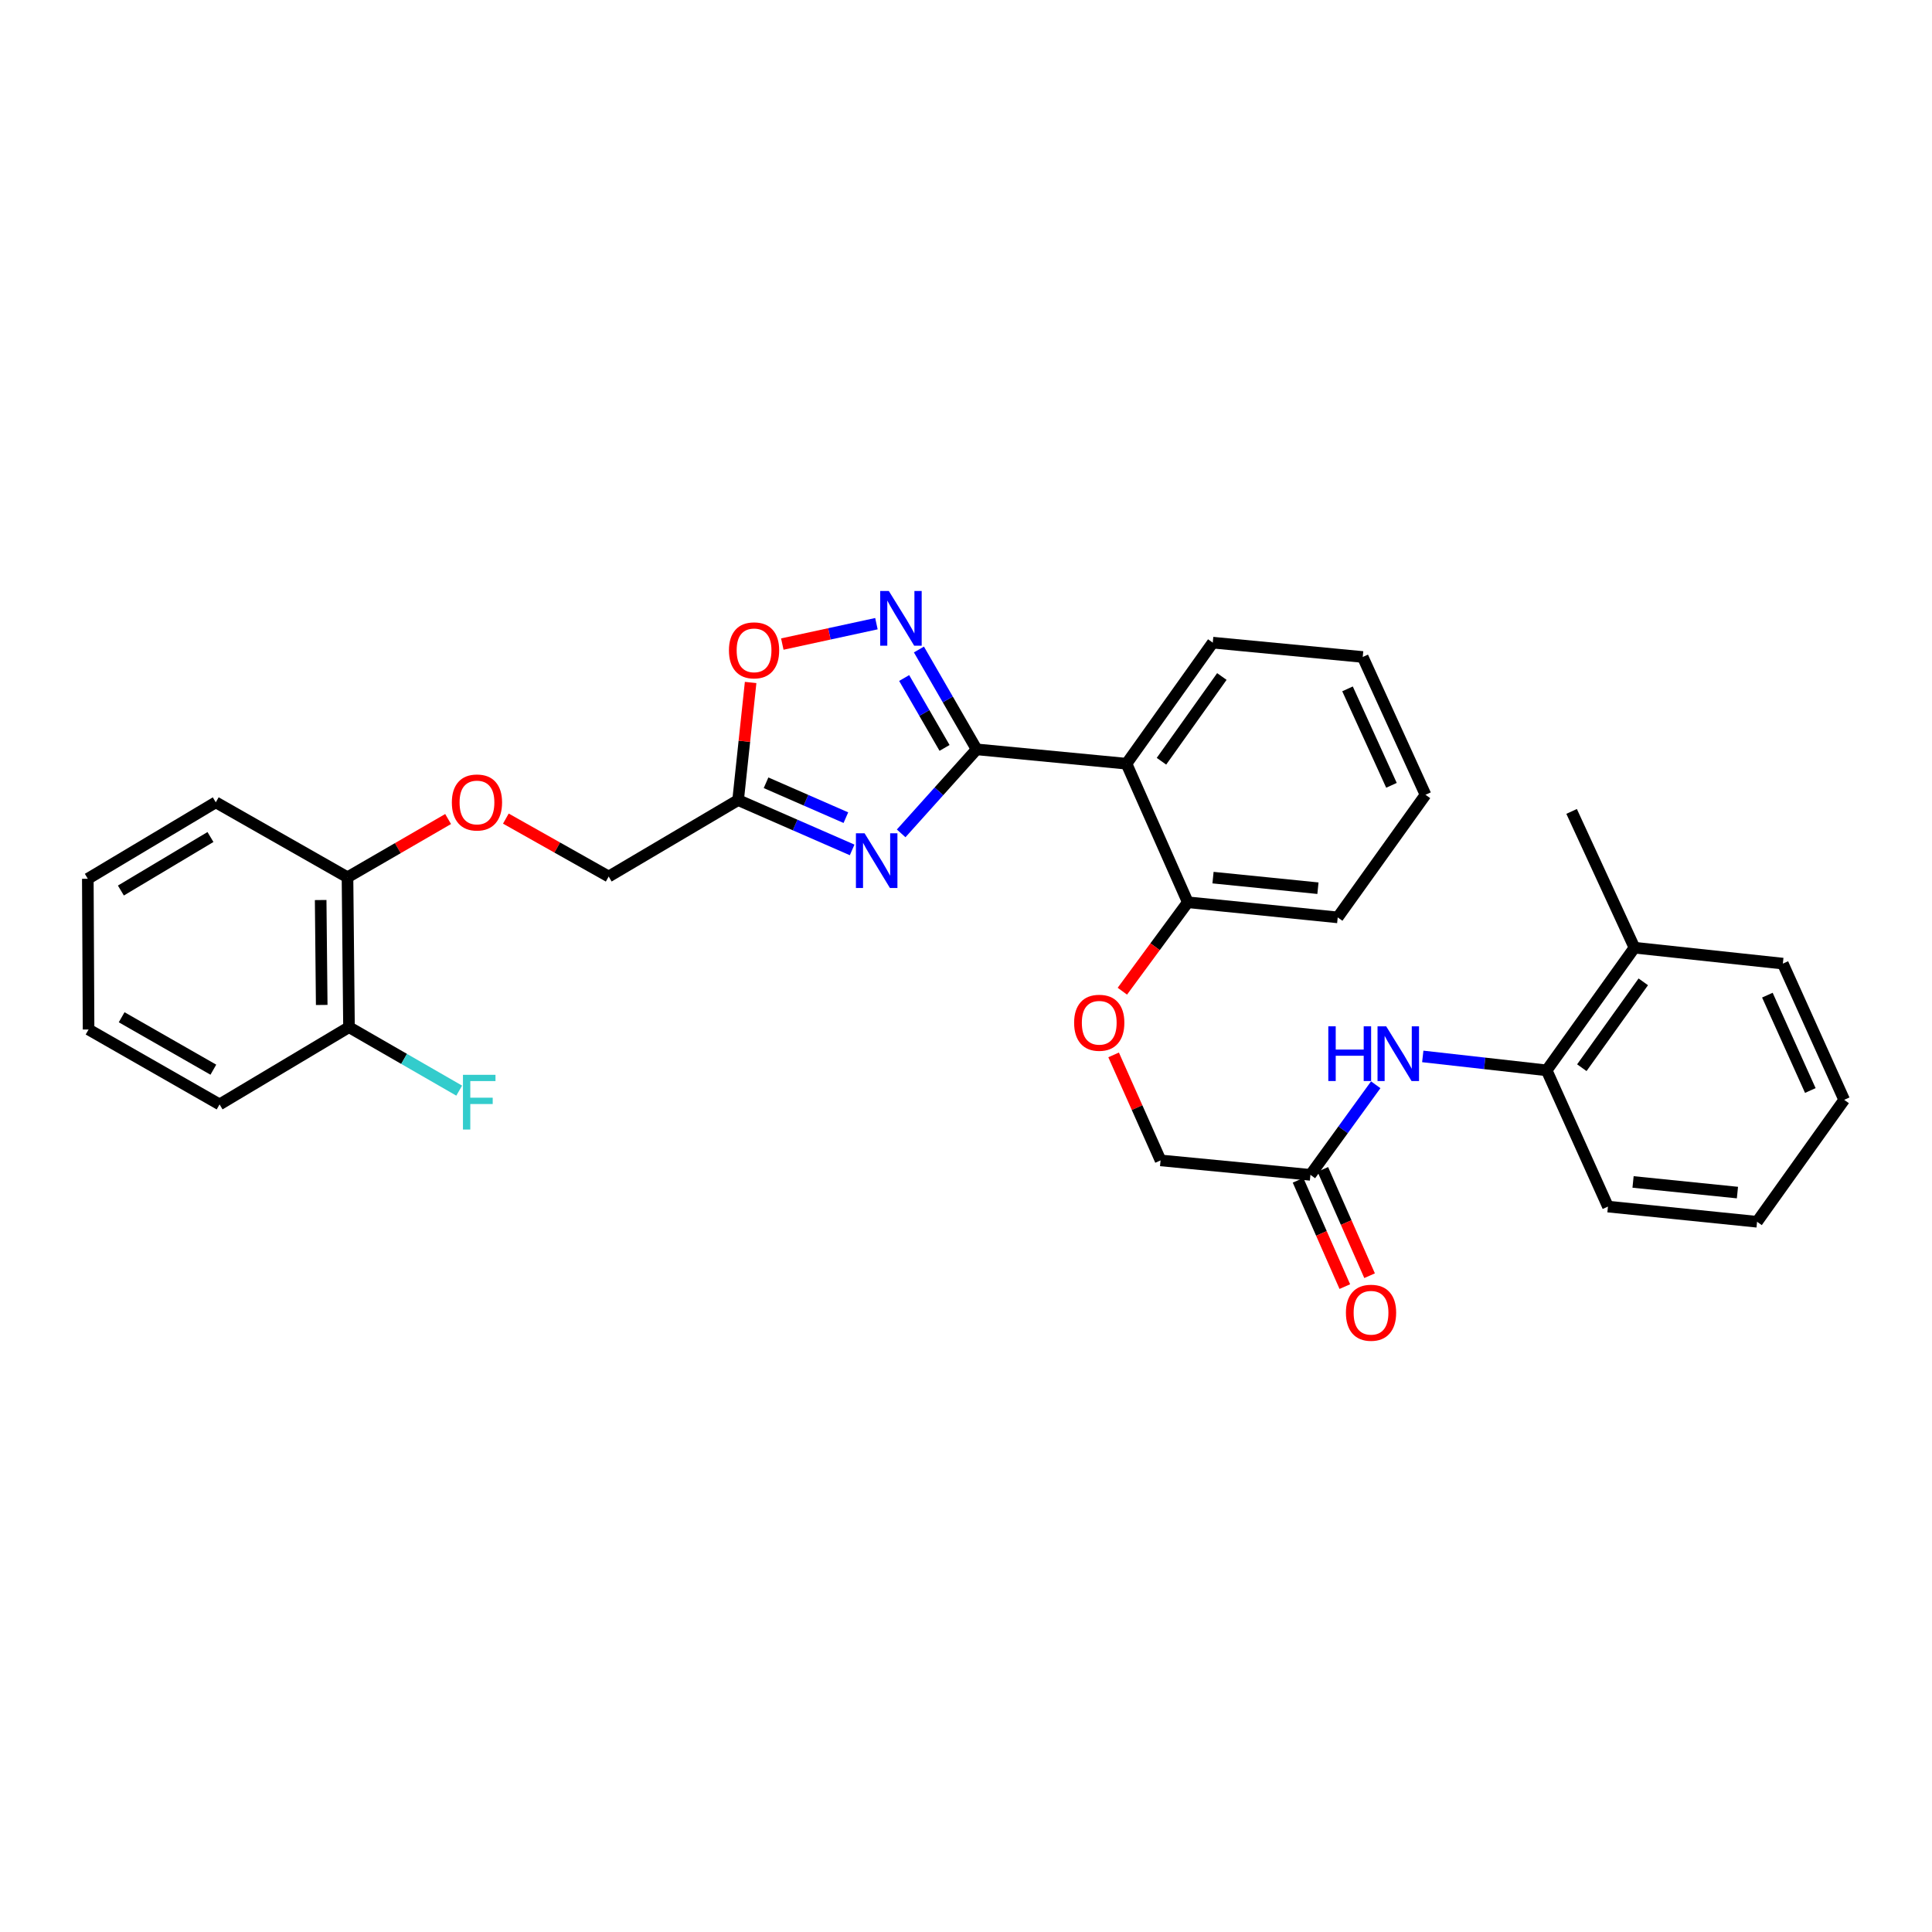<?xml version='1.0' encoding='iso-8859-1'?>
<svg version='1.1' baseProfile='full'
              xmlns='http://www.w3.org/2000/svg'
                      xmlns:rdkit='http://www.rdkit.org/xml'
                      xmlns:xlink='http://www.w3.org/1999/xlink'
                  xml:space='preserve'
width='1000px' height='1000px' viewBox='0 0 1000 1000'>
<!-- END OF HEADER -->
<rect style='opacity:1.0;fill:#FFFFFF;stroke:none' width='1000' height='1000' x='0' y='0'> </rect>
<path class='bond-0' d='M 505.5,387.865 L 485.971,409.608' style='fill:none;fill-rule:evenodd;stroke:#000000;stroke-width:6px;stroke-linecap:butt;stroke-linejoin:miter;stroke-opacity:1' />
<path class='bond-0' d='M 485.971,409.608 L 466.441,431.352' style='fill:none;fill-rule:evenodd;stroke:#0000FF;stroke-width:6px;stroke-linecap:butt;stroke-linejoin:miter;stroke-opacity:1' />
<path class='bond-1' d='M 505.5,387.865 L 490.568,362.024' style='fill:none;fill-rule:evenodd;stroke:#000000;stroke-width:6px;stroke-linecap:butt;stroke-linejoin:miter;stroke-opacity:1' />
<path class='bond-1' d='M 490.568,362.024 L 475.636,336.183' style='fill:none;fill-rule:evenodd;stroke:#0000FF;stroke-width:6px;stroke-linecap:butt;stroke-linejoin:miter;stroke-opacity:1' />
<path class='bond-1' d='M 488.896,387.119 L 478.443,369.03' style='fill:none;fill-rule:evenodd;stroke:#000000;stroke-width:6px;stroke-linecap:butt;stroke-linejoin:miter;stroke-opacity:1' />
<path class='bond-1' d='M 478.443,369.03 L 467.991,350.942' style='fill:none;fill-rule:evenodd;stroke:#0000FF;stroke-width:6px;stroke-linecap:butt;stroke-linejoin:miter;stroke-opacity:1' />
<path class='bond-2' d='M 505.5,387.865 L 583.07,395.294' style='fill:none;fill-rule:evenodd;stroke:#000000;stroke-width:6px;stroke-linecap:butt;stroke-linejoin:miter;stroke-opacity:1' />
<path class='bond-3' d='M 441.069,439.916 L 411.558,427.018' style='fill:none;fill-rule:evenodd;stroke:#0000FF;stroke-width:6px;stroke-linecap:butt;stroke-linejoin:miter;stroke-opacity:1' />
<path class='bond-3' d='M 411.558,427.018 L 382.046,414.121' style='fill:none;fill-rule:evenodd;stroke:#000000;stroke-width:6px;stroke-linecap:butt;stroke-linejoin:miter;stroke-opacity:1' />
<path class='bond-3' d='M 437.823,423.215 L 417.165,414.187' style='fill:none;fill-rule:evenodd;stroke:#0000FF;stroke-width:6px;stroke-linecap:butt;stroke-linejoin:miter;stroke-opacity:1' />
<path class='bond-3' d='M 417.165,414.187 L 396.507,405.159' style='fill:none;fill-rule:evenodd;stroke:#000000;stroke-width:6px;stroke-linecap:butt;stroke-linejoin:miter;stroke-opacity:1' />
<path class='bond-4' d='M 453.638,322.814 L 429.279,328.091' style='fill:none;fill-rule:evenodd;stroke:#0000FF;stroke-width:6px;stroke-linecap:butt;stroke-linejoin:miter;stroke-opacity:1' />
<path class='bond-4' d='M 429.279,328.091 L 404.92,333.368' style='fill:none;fill-rule:evenodd;stroke:#FF0000;stroke-width:6px;stroke-linecap:butt;stroke-linejoin:miter;stroke-opacity:1' />
<path class='bond-8' d='M 583.07,395.294 L 614.811,467.014' style='fill:none;fill-rule:evenodd;stroke:#000000;stroke-width:6px;stroke-linecap:butt;stroke-linejoin:miter;stroke-opacity:1' />
<path class='bond-18' d='M 583.07,395.294 L 627.725,332.63' style='fill:none;fill-rule:evenodd;stroke:#000000;stroke-width:6px;stroke-linecap:butt;stroke-linejoin:miter;stroke-opacity:1' />
<path class='bond-18' d='M 601.173,394.021 L 632.431,350.156' style='fill:none;fill-rule:evenodd;stroke:#000000;stroke-width:6px;stroke-linecap:butt;stroke-linejoin:miter;stroke-opacity:1' />
<path class='bond-13' d='M 382.046,414.121 L 315.056,453.688' style='fill:none;fill-rule:evenodd;stroke:#000000;stroke-width:6px;stroke-linecap:butt;stroke-linejoin:miter;stroke-opacity:1' />
<path class='bond-31' d='M 382.046,414.121 L 385.284,383.683' style='fill:none;fill-rule:evenodd;stroke:#000000;stroke-width:6px;stroke-linecap:butt;stroke-linejoin:miter;stroke-opacity:1' />
<path class='bond-31' d='M 385.284,383.683 L 388.522,353.246' style='fill:none;fill-rule:evenodd;stroke:#FF0000;stroke-width:6px;stroke-linecap:butt;stroke-linejoin:miter;stroke-opacity:1' />
<path class='bond-5' d='M 712.078,561.475 L 695.178,584.786' style='fill:none;fill-rule:evenodd;stroke:#0000FF;stroke-width:6px;stroke-linecap:butt;stroke-linejoin:miter;stroke-opacity:1' />
<path class='bond-5' d='M 695.178,584.786 L 678.277,608.097' style='fill:none;fill-rule:evenodd;stroke:#000000;stroke-width:6px;stroke-linecap:butt;stroke-linejoin:miter;stroke-opacity:1' />
<path class='bond-7' d='M 736.421,546.803 L 768.485,550.408' style='fill:none;fill-rule:evenodd;stroke:#0000FF;stroke-width:6px;stroke-linecap:butt;stroke-linejoin:miter;stroke-opacity:1' />
<path class='bond-7' d='M 768.485,550.408 L 800.549,554.013' style='fill:none;fill-rule:evenodd;stroke:#000000;stroke-width:6px;stroke-linecap:butt;stroke-linejoin:miter;stroke-opacity:1' />
<path class='bond-6' d='M 678.277,608.097 L 600.707,600.621' style='fill:none;fill-rule:evenodd;stroke:#000000;stroke-width:6px;stroke-linecap:butt;stroke-linejoin:miter;stroke-opacity:1' />
<path class='bond-12' d='M 671.868,610.917 L 683.973,638.429' style='fill:none;fill-rule:evenodd;stroke:#000000;stroke-width:6px;stroke-linecap:butt;stroke-linejoin:miter;stroke-opacity:1' />
<path class='bond-12' d='M 683.973,638.429 L 696.078,665.941' style='fill:none;fill-rule:evenodd;stroke:#FF0000;stroke-width:6px;stroke-linecap:butt;stroke-linejoin:miter;stroke-opacity:1' />
<path class='bond-12' d='M 684.686,605.277 L 696.791,632.79' style='fill:none;fill-rule:evenodd;stroke:#000000;stroke-width:6px;stroke-linecap:butt;stroke-linejoin:miter;stroke-opacity:1' />
<path class='bond-12' d='M 696.791,632.79 L 708.896,660.302' style='fill:none;fill-rule:evenodd;stroke:#FF0000;stroke-width:6px;stroke-linecap:butt;stroke-linejoin:miter;stroke-opacity:1' />
<path class='bond-15' d='M 800.549,554.013 L 845.989,490.524' style='fill:none;fill-rule:evenodd;stroke:#000000;stroke-width:6px;stroke-linecap:butt;stroke-linejoin:miter;stroke-opacity:1' />
<path class='bond-15' d='M 818.752,552.64 L 850.56,508.197' style='fill:none;fill-rule:evenodd;stroke:#000000;stroke-width:6px;stroke-linecap:butt;stroke-linejoin:miter;stroke-opacity:1' />
<path class='bond-19' d='M 800.549,554.013 L 832.274,624.527' style='fill:none;fill-rule:evenodd;stroke:#000000;stroke-width:6px;stroke-linecap:butt;stroke-linejoin:miter;stroke-opacity:1' />
<path class='bond-9' d='M 614.811,467.014 L 597.87,490.029' style='fill:none;fill-rule:evenodd;stroke:#000000;stroke-width:6px;stroke-linecap:butt;stroke-linejoin:miter;stroke-opacity:1' />
<path class='bond-9' d='M 597.87,490.029 L 580.93,513.044' style='fill:none;fill-rule:evenodd;stroke:#FF0000;stroke-width:6px;stroke-linecap:butt;stroke-linejoin:miter;stroke-opacity:1' />
<path class='bond-20' d='M 614.811,467.014 L 692.397,474.84' style='fill:none;fill-rule:evenodd;stroke:#000000;stroke-width:6px;stroke-linecap:butt;stroke-linejoin:miter;stroke-opacity:1' />
<path class='bond-20' d='M 627.854,454.256 L 682.164,459.734' style='fill:none;fill-rule:evenodd;stroke:#000000;stroke-width:6px;stroke-linecap:butt;stroke-linejoin:miter;stroke-opacity:1' />
<path class='bond-16' d='M 576.403,546.009 L 588.555,573.315' style='fill:none;fill-rule:evenodd;stroke:#FF0000;stroke-width:6px;stroke-linecap:butt;stroke-linejoin:miter;stroke-opacity:1' />
<path class='bond-16' d='M 588.555,573.315 L 600.707,600.621' style='fill:none;fill-rule:evenodd;stroke:#000000;stroke-width:6px;stroke-linecap:butt;stroke-linejoin:miter;stroke-opacity:1' />
<path class='bond-10' d='M 261.832,423.705 L 288.444,438.696' style='fill:none;fill-rule:evenodd;stroke:#FF0000;stroke-width:6px;stroke-linecap:butt;stroke-linejoin:miter;stroke-opacity:1' />
<path class='bond-10' d='M 288.444,438.696 L 315.056,453.688' style='fill:none;fill-rule:evenodd;stroke:#000000;stroke-width:6px;stroke-linecap:butt;stroke-linejoin:miter;stroke-opacity:1' />
<path class='bond-11' d='M 231.94,423.927 L 205.901,439.002' style='fill:none;fill-rule:evenodd;stroke:#FF0000;stroke-width:6px;stroke-linecap:butt;stroke-linejoin:miter;stroke-opacity:1' />
<path class='bond-11' d='M 205.901,439.002 L 179.862,454.077' style='fill:none;fill-rule:evenodd;stroke:#000000;stroke-width:6px;stroke-linecap:butt;stroke-linejoin:miter;stroke-opacity:1' />
<path class='bond-14' d='M 179.862,454.077 L 180.64,531.662' style='fill:none;fill-rule:evenodd;stroke:#000000;stroke-width:6px;stroke-linecap:butt;stroke-linejoin:miter;stroke-opacity:1' />
<path class='bond-14' d='M 165.977,465.855 L 166.521,520.165' style='fill:none;fill-rule:evenodd;stroke:#000000;stroke-width:6px;stroke-linecap:butt;stroke-linejoin:miter;stroke-opacity:1' />
<path class='bond-21' d='M 179.862,454.077 L 111.69,415.28' style='fill:none;fill-rule:evenodd;stroke:#000000;stroke-width:6px;stroke-linecap:butt;stroke-linejoin:miter;stroke-opacity:1' />
<path class='bond-17' d='M 180.64,531.662 L 209.159,548.088' style='fill:none;fill-rule:evenodd;stroke:#000000;stroke-width:6px;stroke-linecap:butt;stroke-linejoin:miter;stroke-opacity:1' />
<path class='bond-17' d='M 209.159,548.088 L 237.678,564.513' style='fill:none;fill-rule:evenodd;stroke:#33CCCC;stroke-width:6px;stroke-linecap:butt;stroke-linejoin:miter;stroke-opacity:1' />
<path class='bond-23' d='M 180.64,531.662 L 113.65,571.642' style='fill:none;fill-rule:evenodd;stroke:#000000;stroke-width:6px;stroke-linecap:butt;stroke-linejoin:miter;stroke-opacity:1' />
<path class='bond-22' d='M 845.989,490.524 L 813.463,419.987' style='fill:none;fill-rule:evenodd;stroke:#000000;stroke-width:6px;stroke-linecap:butt;stroke-linejoin:miter;stroke-opacity:1' />
<path class='bond-24' d='M 845.989,490.524 L 922.797,498.763' style='fill:none;fill-rule:evenodd;stroke:#000000;stroke-width:6px;stroke-linecap:butt;stroke-linejoin:miter;stroke-opacity:1' />
<path class='bond-25' d='M 627.725,332.63 L 705.342,340.051' style='fill:none;fill-rule:evenodd;stroke:#000000;stroke-width:6px;stroke-linecap:butt;stroke-linejoin:miter;stroke-opacity:1' />
<path class='bond-26' d='M 832.274,624.527 L 909.455,632.385' style='fill:none;fill-rule:evenodd;stroke:#000000;stroke-width:6px;stroke-linecap:butt;stroke-linejoin:miter;stroke-opacity:1' />
<path class='bond-26' d='M 845.269,611.775 L 899.296,617.275' style='fill:none;fill-rule:evenodd;stroke:#000000;stroke-width:6px;stroke-linecap:butt;stroke-linejoin:miter;stroke-opacity:1' />
<path class='bond-32' d='M 692.397,474.84 L 737.837,411.375' style='fill:none;fill-rule:evenodd;stroke:#000000;stroke-width:6px;stroke-linecap:butt;stroke-linejoin:miter;stroke-opacity:1' />
<path class='bond-30' d='M 111.69,415.28 L 45.455,454.855' style='fill:none;fill-rule:evenodd;stroke:#000000;stroke-width:6px;stroke-linecap:butt;stroke-linejoin:miter;stroke-opacity:1' />
<path class='bond-30' d='M 108.937,433.237 L 62.572,460.939' style='fill:none;fill-rule:evenodd;stroke:#000000;stroke-width:6px;stroke-linecap:butt;stroke-linejoin:miter;stroke-opacity:1' />
<path class='bond-33' d='M 113.65,571.642 L 45.843,532.868' style='fill:none;fill-rule:evenodd;stroke:#000000;stroke-width:6px;stroke-linecap:butt;stroke-linejoin:miter;stroke-opacity:1' />
<path class='bond-33' d='M 110.431,553.67 L 62.966,526.528' style='fill:none;fill-rule:evenodd;stroke:#000000;stroke-width:6px;stroke-linecap:butt;stroke-linejoin:miter;stroke-opacity:1' />
<path class='bond-34' d='M 922.797,498.763 L 954.545,569.269' style='fill:none;fill-rule:evenodd;stroke:#000000;stroke-width:6px;stroke-linecap:butt;stroke-linejoin:miter;stroke-opacity:1' />
<path class='bond-34' d='M 914.791,515.088 L 937.015,564.443' style='fill:none;fill-rule:evenodd;stroke:#000000;stroke-width:6px;stroke-linecap:butt;stroke-linejoin:miter;stroke-opacity:1' />
<path class='bond-29' d='M 705.342,340.051 L 737.837,411.375' style='fill:none;fill-rule:evenodd;stroke:#000000;stroke-width:6px;stroke-linecap:butt;stroke-linejoin:miter;stroke-opacity:1' />
<path class='bond-29' d='M 697.473,356.556 L 720.22,406.482' style='fill:none;fill-rule:evenodd;stroke:#000000;stroke-width:6px;stroke-linecap:butt;stroke-linejoin:miter;stroke-opacity:1' />
<path class='bond-27' d='M 909.455,632.385 L 954.545,569.269' style='fill:none;fill-rule:evenodd;stroke:#000000;stroke-width:6px;stroke-linecap:butt;stroke-linejoin:miter;stroke-opacity:1' />
<path class='bond-28' d='M 45.843,532.868 L 45.455,454.855' style='fill:none;fill-rule:evenodd;stroke:#000000;stroke-width:6px;stroke-linecap:butt;stroke-linejoin:miter;stroke-opacity:1' />
<path  class='atom-1' d='M 447.506 431.305
L 456.786 446.305
Q 457.706 447.785, 459.186 450.465
Q 460.666 453.145, 460.746 453.305
L 460.746 431.305
L 464.506 431.305
L 464.506 459.625
L 460.626 459.625
L 450.666 443.225
Q 449.506 441.305, 448.266 439.105
Q 447.066 436.905, 446.706 436.225
L 446.706 459.625
L 443.026 459.625
L 443.026 431.305
L 447.506 431.305
' fill='#0000FF'/>
<path  class='atom-2' d='M 460.062 305.906
L 469.342 320.906
Q 470.262 322.386, 471.742 325.066
Q 473.222 327.746, 473.302 327.906
L 473.302 305.906
L 477.062 305.906
L 477.062 334.226
L 473.182 334.226
L 463.222 317.826
Q 462.062 315.906, 460.822 313.706
Q 459.622 311.506, 459.262 310.826
L 459.262 334.226
L 455.582 334.226
L 455.582 305.906
L 460.062 305.906
' fill='#0000FF'/>
<path  class='atom-5' d='M 377.3 336.615
Q 377.3 329.815, 380.66 326.015
Q 384.02 322.215, 390.3 322.215
Q 396.58 322.215, 399.94 326.015
Q 403.3 329.815, 403.3 336.615
Q 403.3 343.495, 399.9 347.415
Q 396.5 351.295, 390.3 351.295
Q 384.06 351.295, 380.66 347.415
Q 377.3 343.535, 377.3 336.615
M 390.3 348.095
Q 394.62 348.095, 396.94 345.215
Q 399.3 342.295, 399.3 336.615
Q 399.3 331.055, 396.94 328.255
Q 394.62 325.415, 390.3 325.415
Q 385.98 325.415, 383.62 328.215
Q 381.3 331.015, 381.3 336.615
Q 381.3 342.335, 383.62 345.215
Q 385.98 348.095, 390.3 348.095
' fill='#FF0000'/>
<path  class='atom-6' d='M 687.529 531.218
L 691.369 531.218
L 691.369 543.258
L 705.849 543.258
L 705.849 531.218
L 709.689 531.218
L 709.689 559.538
L 705.849 559.538
L 705.849 546.458
L 691.369 546.458
L 691.369 559.538
L 687.529 559.538
L 687.529 531.218
' fill='#0000FF'/>
<path  class='atom-6' d='M 717.489 531.218
L 726.769 546.218
Q 727.689 547.698, 729.169 550.378
Q 730.649 553.058, 730.729 553.218
L 730.729 531.218
L 734.489 531.218
L 734.489 559.538
L 730.609 559.538
L 720.649 543.138
Q 719.489 541.218, 718.249 539.018
Q 717.049 536.818, 716.689 536.138
L 716.689 559.538
L 713.009 559.538
L 713.009 531.218
L 717.489 531.218
' fill='#0000FF'/>
<path  class='atom-10' d='M 555.966 529.377
Q 555.966 522.577, 559.326 518.777
Q 562.686 514.977, 568.966 514.977
Q 575.246 514.977, 578.606 518.777
Q 581.966 522.577, 581.966 529.377
Q 581.966 536.257, 578.566 540.177
Q 575.166 544.057, 568.966 544.057
Q 562.726 544.057, 559.326 540.177
Q 555.966 536.297, 555.966 529.377
M 568.966 540.857
Q 573.286 540.857, 575.606 537.977
Q 577.966 535.057, 577.966 529.377
Q 577.966 523.817, 575.606 521.017
Q 573.286 518.177, 568.966 518.177
Q 564.646 518.177, 562.286 520.977
Q 559.966 523.777, 559.966 529.377
Q 559.966 535.097, 562.286 537.977
Q 564.646 540.857, 568.966 540.857
' fill='#FF0000'/>
<path  class='atom-11' d='M 233.876 415.36
Q 233.876 408.56, 237.236 404.76
Q 240.596 400.96, 246.876 400.96
Q 253.156 400.96, 256.516 404.76
Q 259.876 408.56, 259.876 415.36
Q 259.876 422.24, 256.476 426.16
Q 253.076 430.04, 246.876 430.04
Q 240.636 430.04, 237.236 426.16
Q 233.876 422.28, 233.876 415.36
M 246.876 426.84
Q 251.196 426.84, 253.516 423.96
Q 255.876 421.04, 255.876 415.36
Q 255.876 409.8, 253.516 407
Q 251.196 404.16, 246.876 404.16
Q 242.556 404.16, 240.196 406.96
Q 237.876 409.76, 237.876 415.36
Q 237.876 421.08, 240.196 423.96
Q 242.556 426.84, 246.876 426.84
' fill='#FF0000'/>
<path  class='atom-13' d='M 696.644 679.469
Q 696.644 672.669, 700.004 668.869
Q 703.364 665.069, 709.644 665.069
Q 715.924 665.069, 719.284 668.869
Q 722.644 672.669, 722.644 679.469
Q 722.644 686.349, 719.244 690.269
Q 715.844 694.149, 709.644 694.149
Q 703.404 694.149, 700.004 690.269
Q 696.644 686.389, 696.644 679.469
M 709.644 690.949
Q 713.964 690.949, 716.284 688.069
Q 718.644 685.149, 718.644 679.469
Q 718.644 673.909, 716.284 671.109
Q 713.964 668.269, 709.644 668.269
Q 705.324 668.269, 702.964 671.069
Q 700.644 673.869, 700.644 679.469
Q 700.644 685.189, 702.964 688.069
Q 705.324 690.949, 709.644 690.949
' fill='#FF0000'/>
<path  class='atom-18' d='M 239.623 556.323
L 256.463 556.323
L 256.463 559.563
L 243.423 559.563
L 243.423 568.163
L 255.023 568.163
L 255.023 571.443
L 243.423 571.443
L 243.423 584.643
L 239.623 584.643
L 239.623 556.323
' fill='#33CCCC'/>
</svg>
